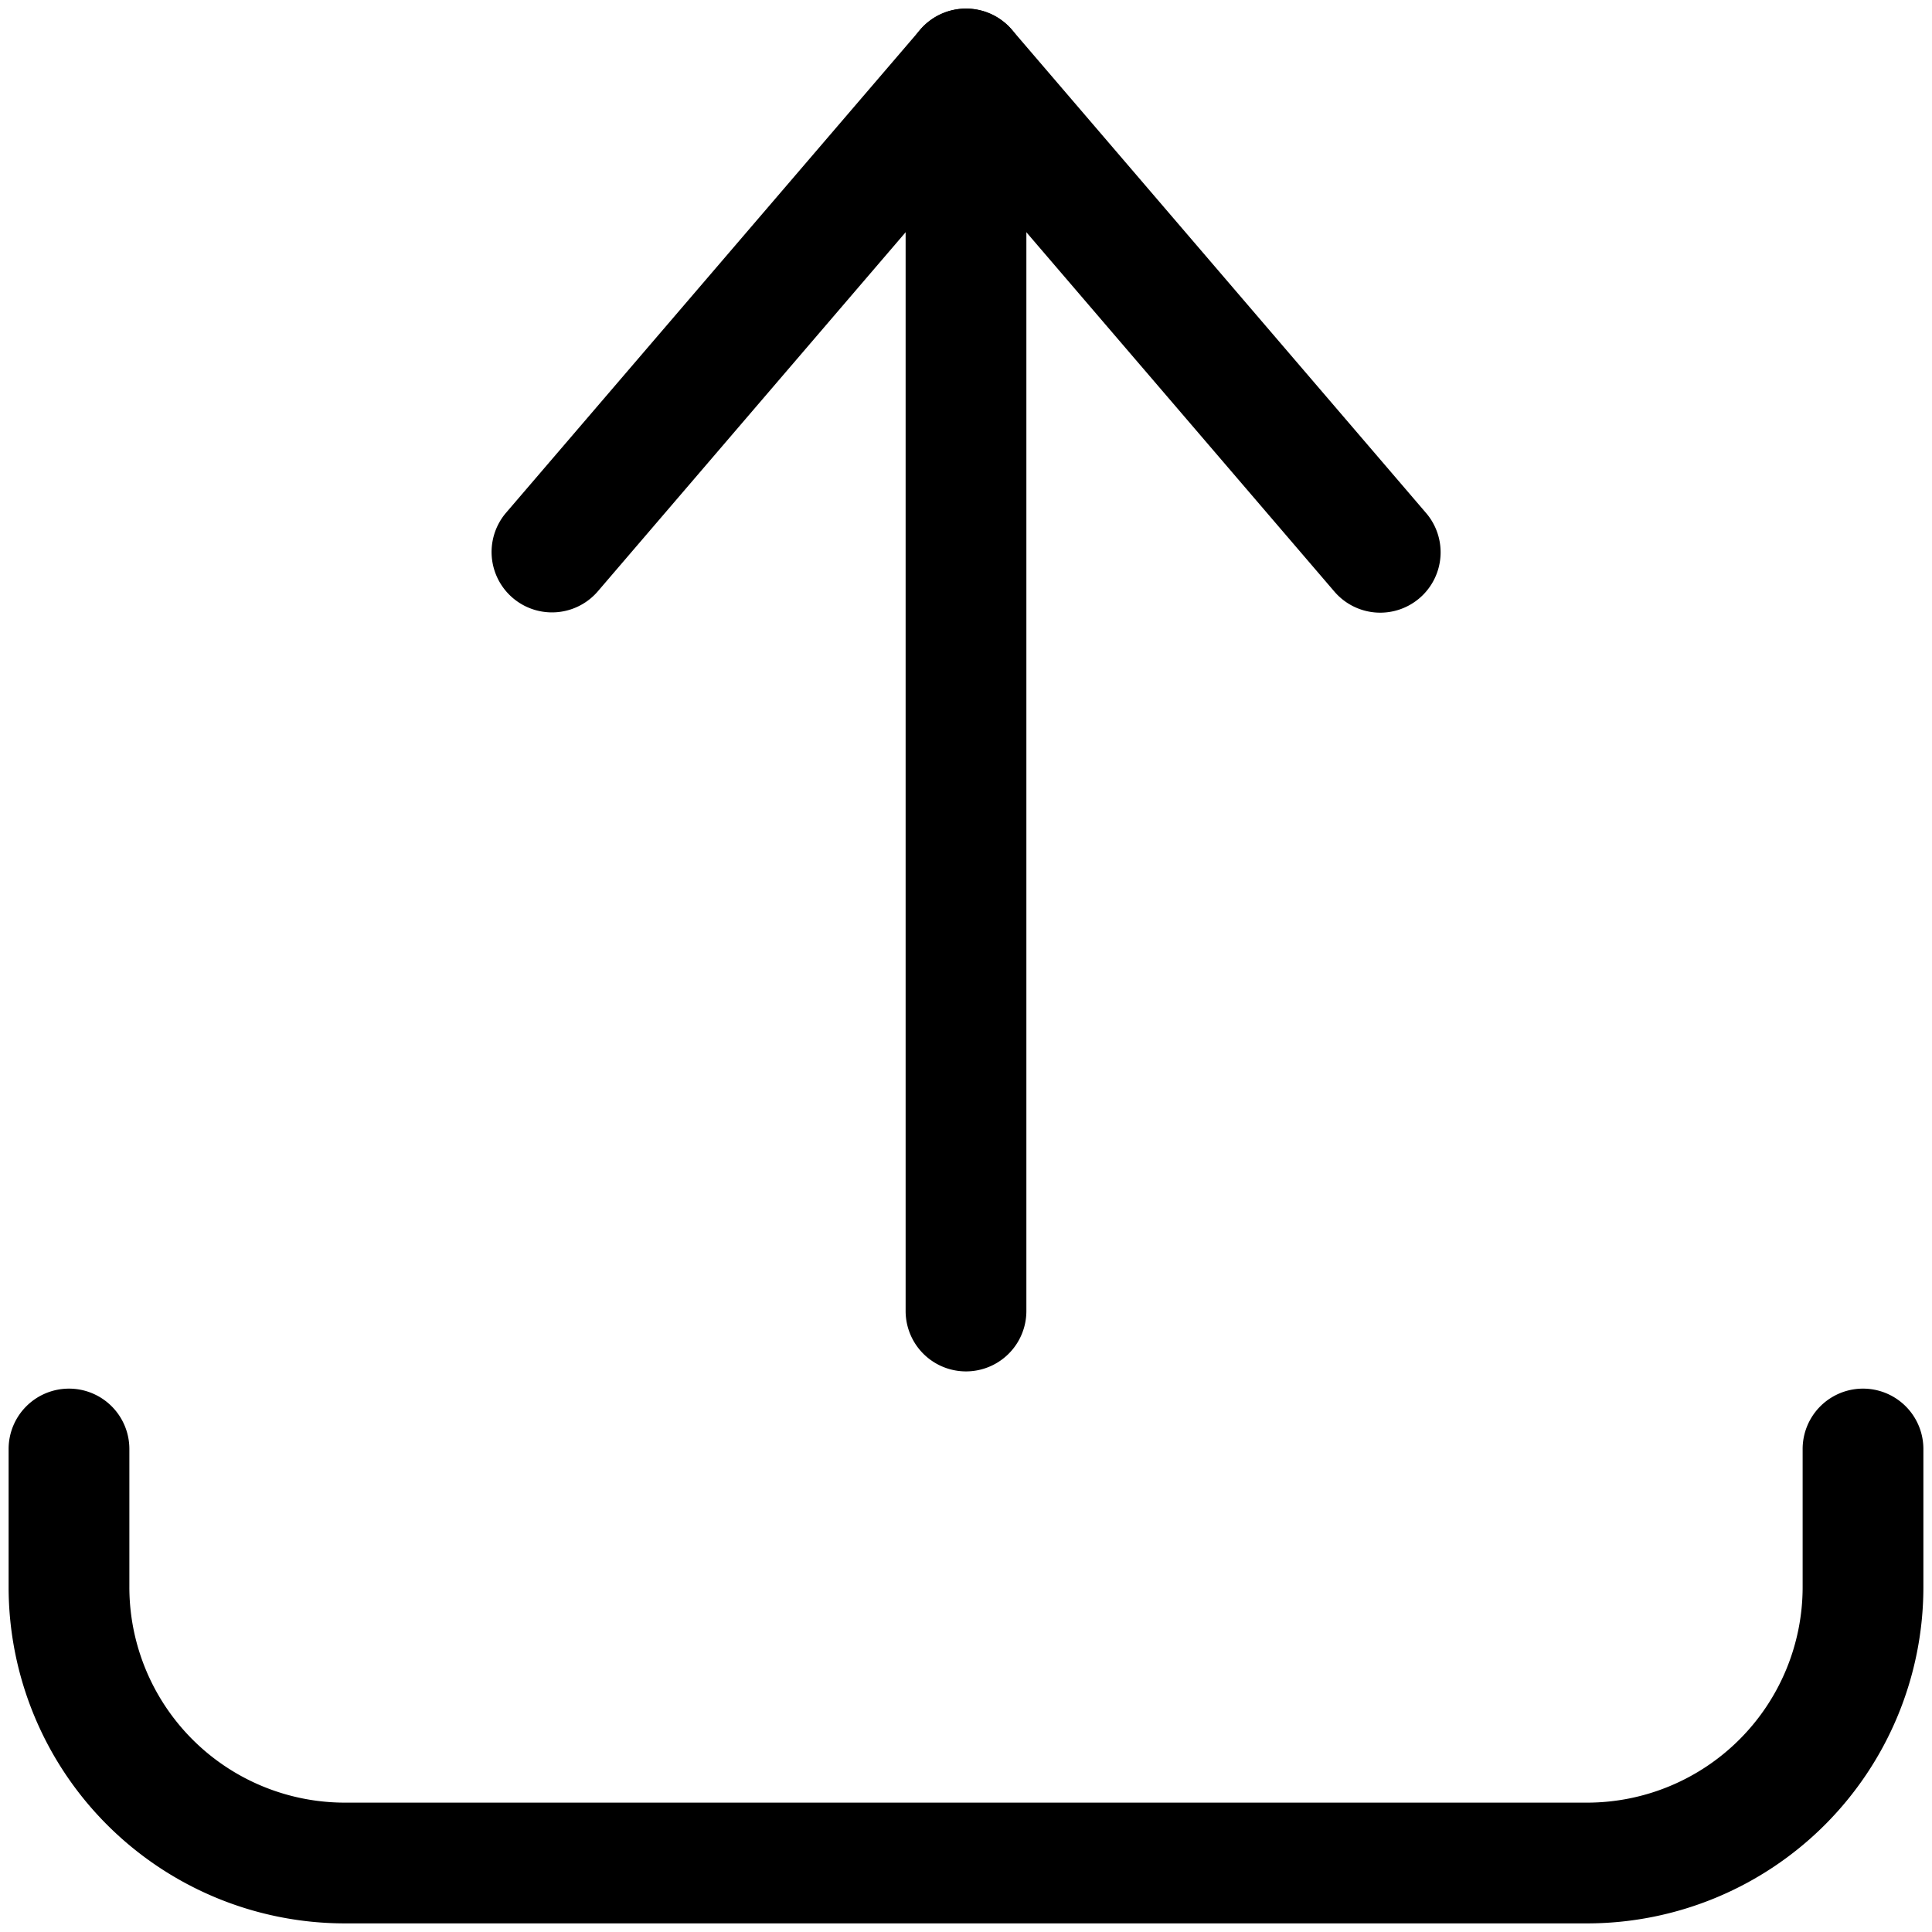 <svg xmlns="http://www.w3.org/2000/svg" fill="none" viewBox="0 0 24 24"><g fill="#000" fill-rule="evenodd" clip-path="url(#clip0_1694_2158)" clip-rule="evenodd"><path d="M.857 17.25a.75.75 0 0 1 .75.75v1.714a2.678 2.678 0 0 0 2.679 2.679h15.428a2.679 2.679 0 0 0 2.679-2.679V18a.75.75 0 0 1 1.5 0v1.714a4.179 4.179 0 0 1-4.179 4.179H4.286a4.179 4.179 0 0 1-4.179-4.179V18a.75.75 0 0 1 .75-.75zM12 .107a.75.75 0 0 1 .57.262l5.142 6a.75.75 0 1 1-1.139.976L12 2.01 7.427 7.345a.75.75 0 0 1-1.14-.976l5.144-6A.75.75 0 0 1 12 .107z"/><path d="M12 .107a.75.75 0 0 1 .75.75v15.429a.75.75 0 0 1-1.5 0V.857a.75.75 0 0 1 .75-.75z"/></g><defs><clipPath id="clip0_1694_2158"><path fill="#fff" d="M0 0h24v24H0z"/></clipPath></defs></svg>